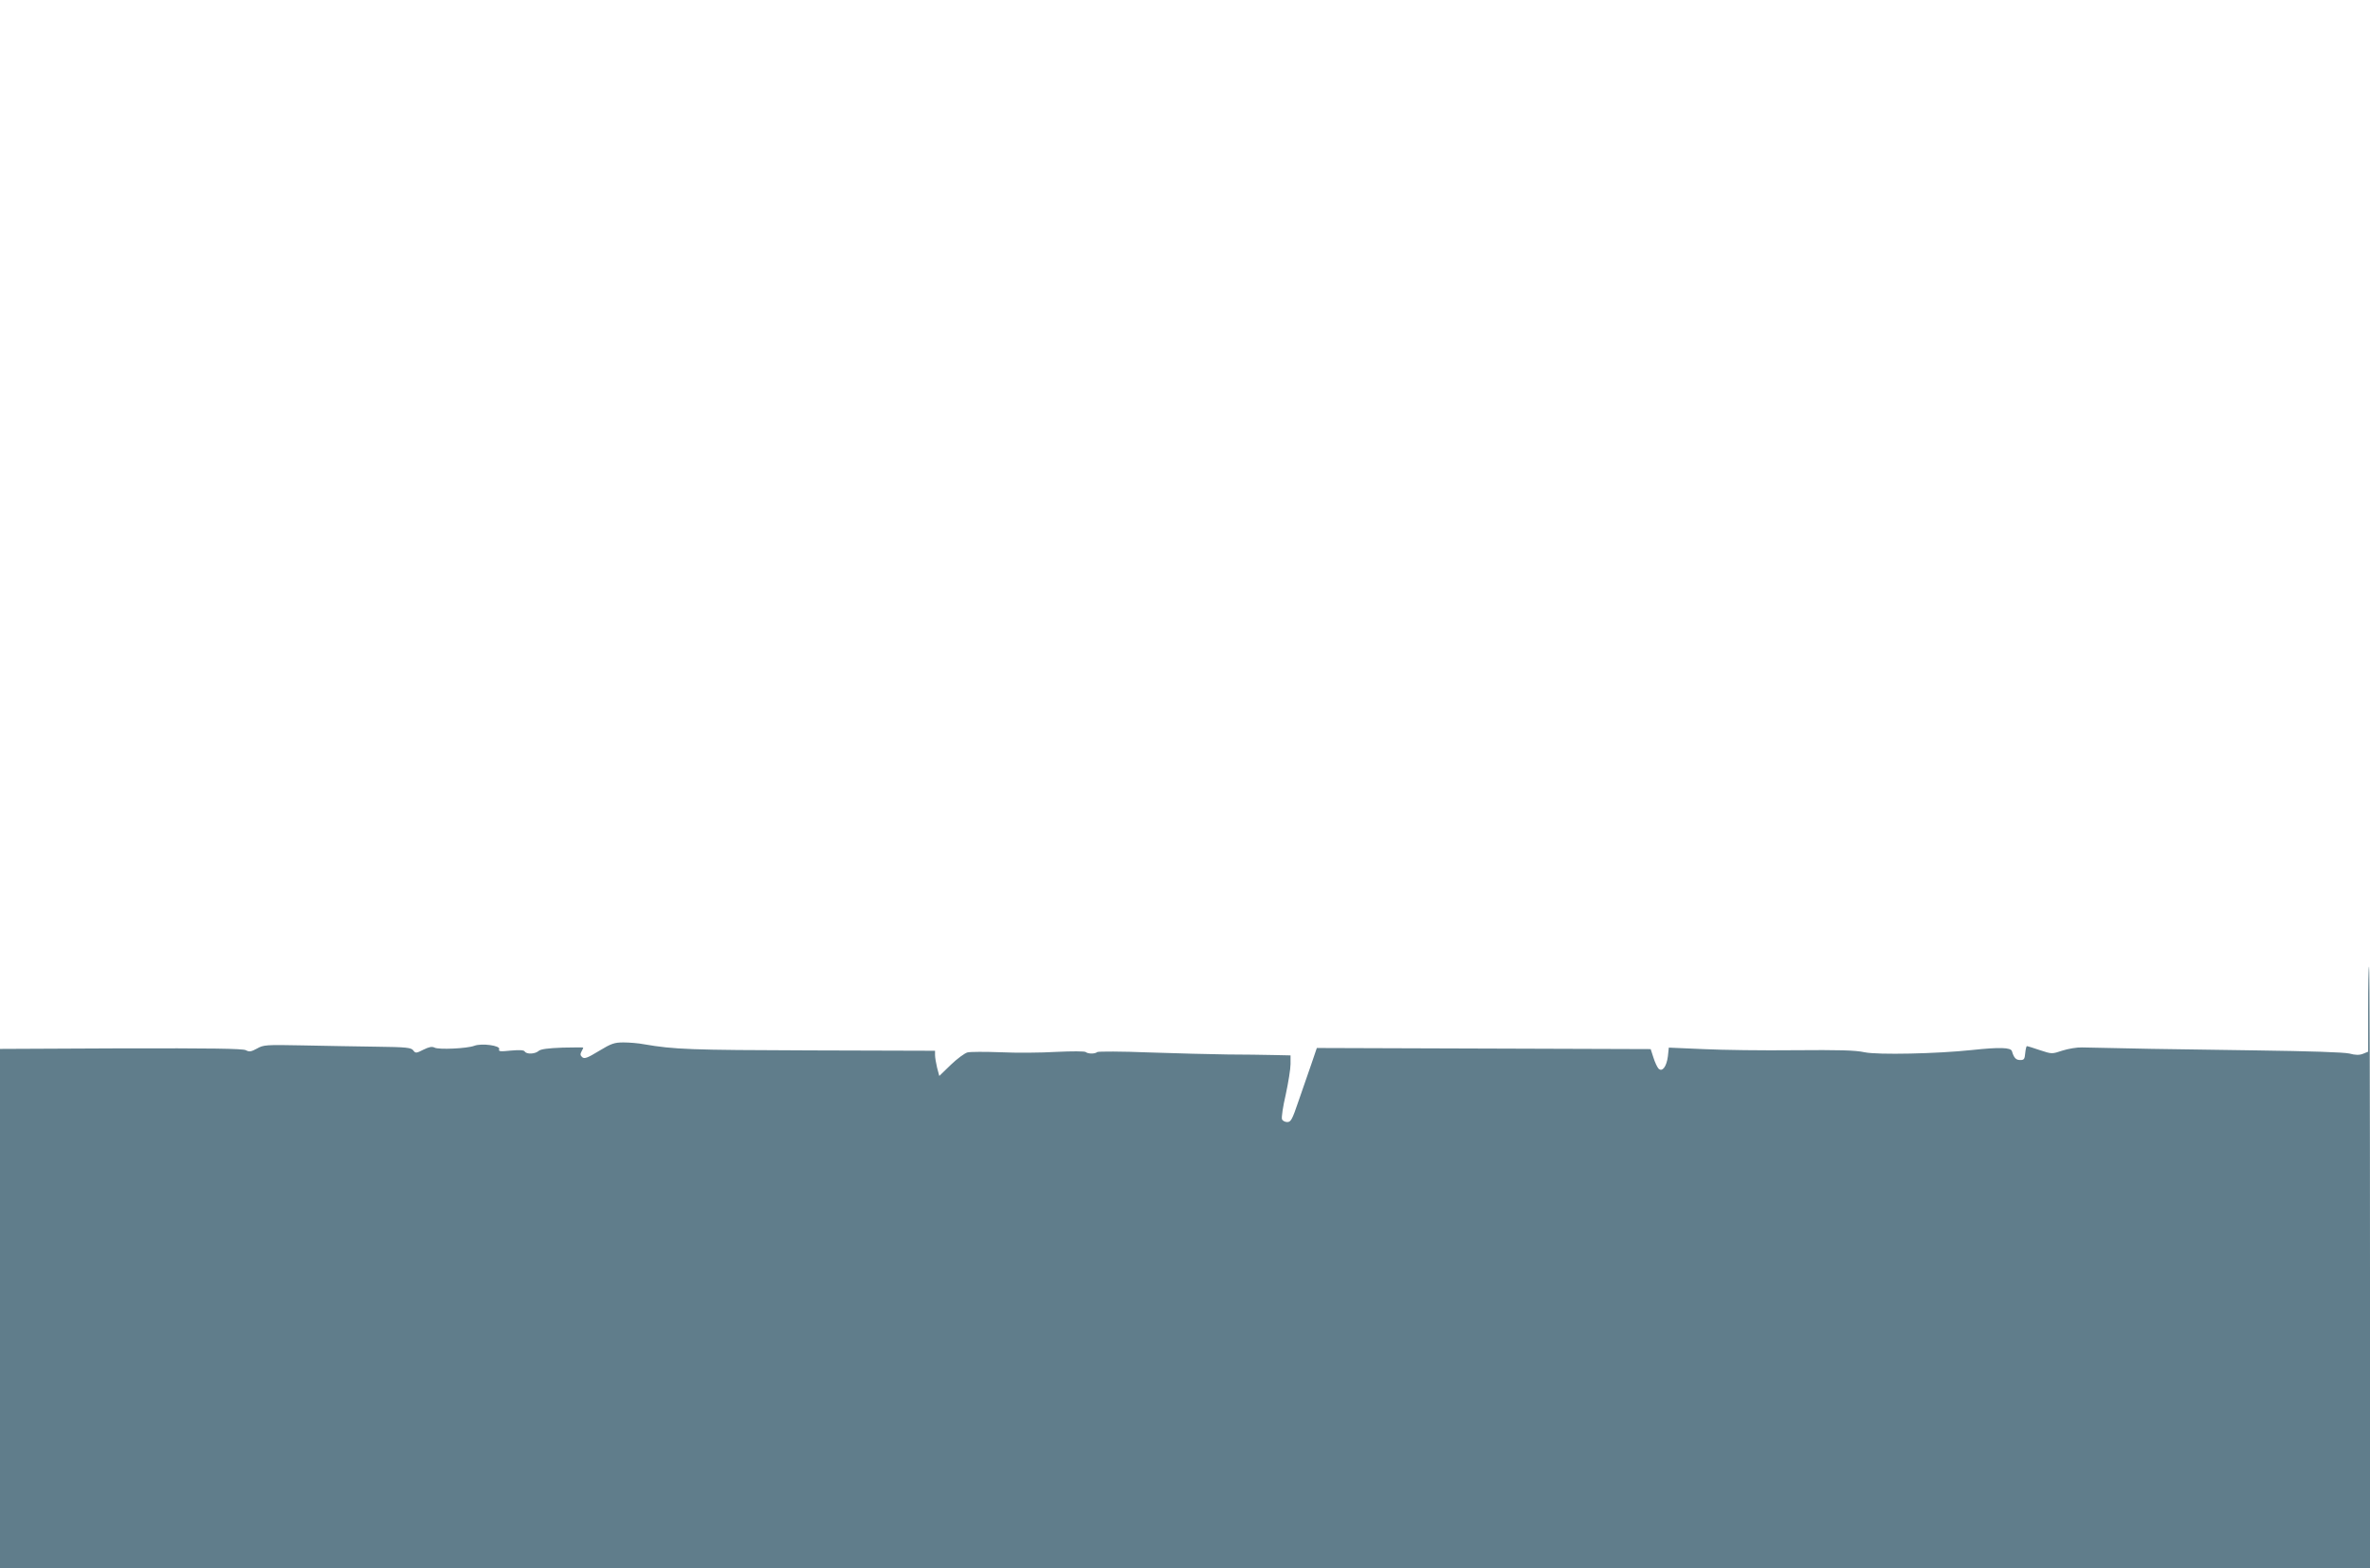 <?xml version="1.0" standalone="no"?>
<!DOCTYPE svg PUBLIC "-//W3C//DTD SVG 20010904//EN"
 "http://www.w3.org/TR/2001/REC-SVG-20010904/DTD/svg10.dtd">
<svg version="1.0" xmlns="http://www.w3.org/2000/svg"
 width="1280pt" height="847pt" viewBox="0 0 1280 847"
 preserveAspectRatio="xMidYMid meet">
<g transform="translate(0,847) scale(0.1,-0.1)"
fill="#607d8b" stroke="none">
<path d="M12790 3020 l0 -230 -27 -11 c-20 -8 -41 -8 -74 1 -30 7 -211 13
-505 17 -406 5 -790 12 -939 16 -27 1 -75 -7 -106 -17 -57 -19 -57 -19 -121 2
-35 12 -67 22 -71 22 -3 0 -7 -17 -9 -37 -3 -33 -6 -38 -27 -38 -23 0 -34 11
-45 48 -6 20 -67 22 -216 6 -187 -20 -509 -27 -580 -12 -49 11 -141 13 -375
11 -170 -2 -394 1 -496 6 l-186 8 -5 -47 c-7 -55 -30 -86 -50 -67 -7 7 -20 34
-28 60 l-15 46 -901 3 -902 3 -30 -88 c-17 -48 -48 -138 -69 -199 -34 -100
-41 -113 -61 -113 -12 0 -25 7 -28 15 -4 9 5 69 20 133 14 65 26 139 26 165
l0 47 -92 2 c-51 1 -163 3 -248 3 -85 1 -276 6 -425 11 -148 6 -274 6 -279 2
-13 -11 -50 -10 -62 0 -5 5 -76 5 -159 1 -82 -5 -218 -6 -301 -2 -84 3 -164 3
-179 -1 -15 -4 -56 -34 -90 -67 l-62 -60 -12 45 c-6 25 -11 55 -11 68 l0 23
-678 2 c-644 2 -730 5 -893 33 -30 6 -81 10 -112 10 -49 0 -66 -6 -132 -46
-61 -37 -78 -44 -90 -34 -11 9 -12 17 -5 30 6 10 10 20 10 22 0 2 -51 1 -112
0 -79 -3 -118 -8 -129 -18 -19 -17 -65 -19 -75 -3 -4 8 -29 9 -75 5 -58 -6
-68 -5 -63 8 7 19 -94 33 -134 18 -39 -15 -193 -22 -215 -10 -14 7 -29 4 -60
-11 -39 -20 -43 -20 -55 -4 -11 15 -36 18 -200 20 -103 1 -281 5 -397 7 -199
4 -212 3 -247 -17 -31 -17 -42 -19 -60 -9 -17 9 -190 11 -675 10 l-653 -3 0
-1402 0 -1403 6400 0 6400 0 0 1625 c0 894 -2 1625 -5 1625 -3 0 -5 -104 -5
-230z"/>
</g>
</svg>
